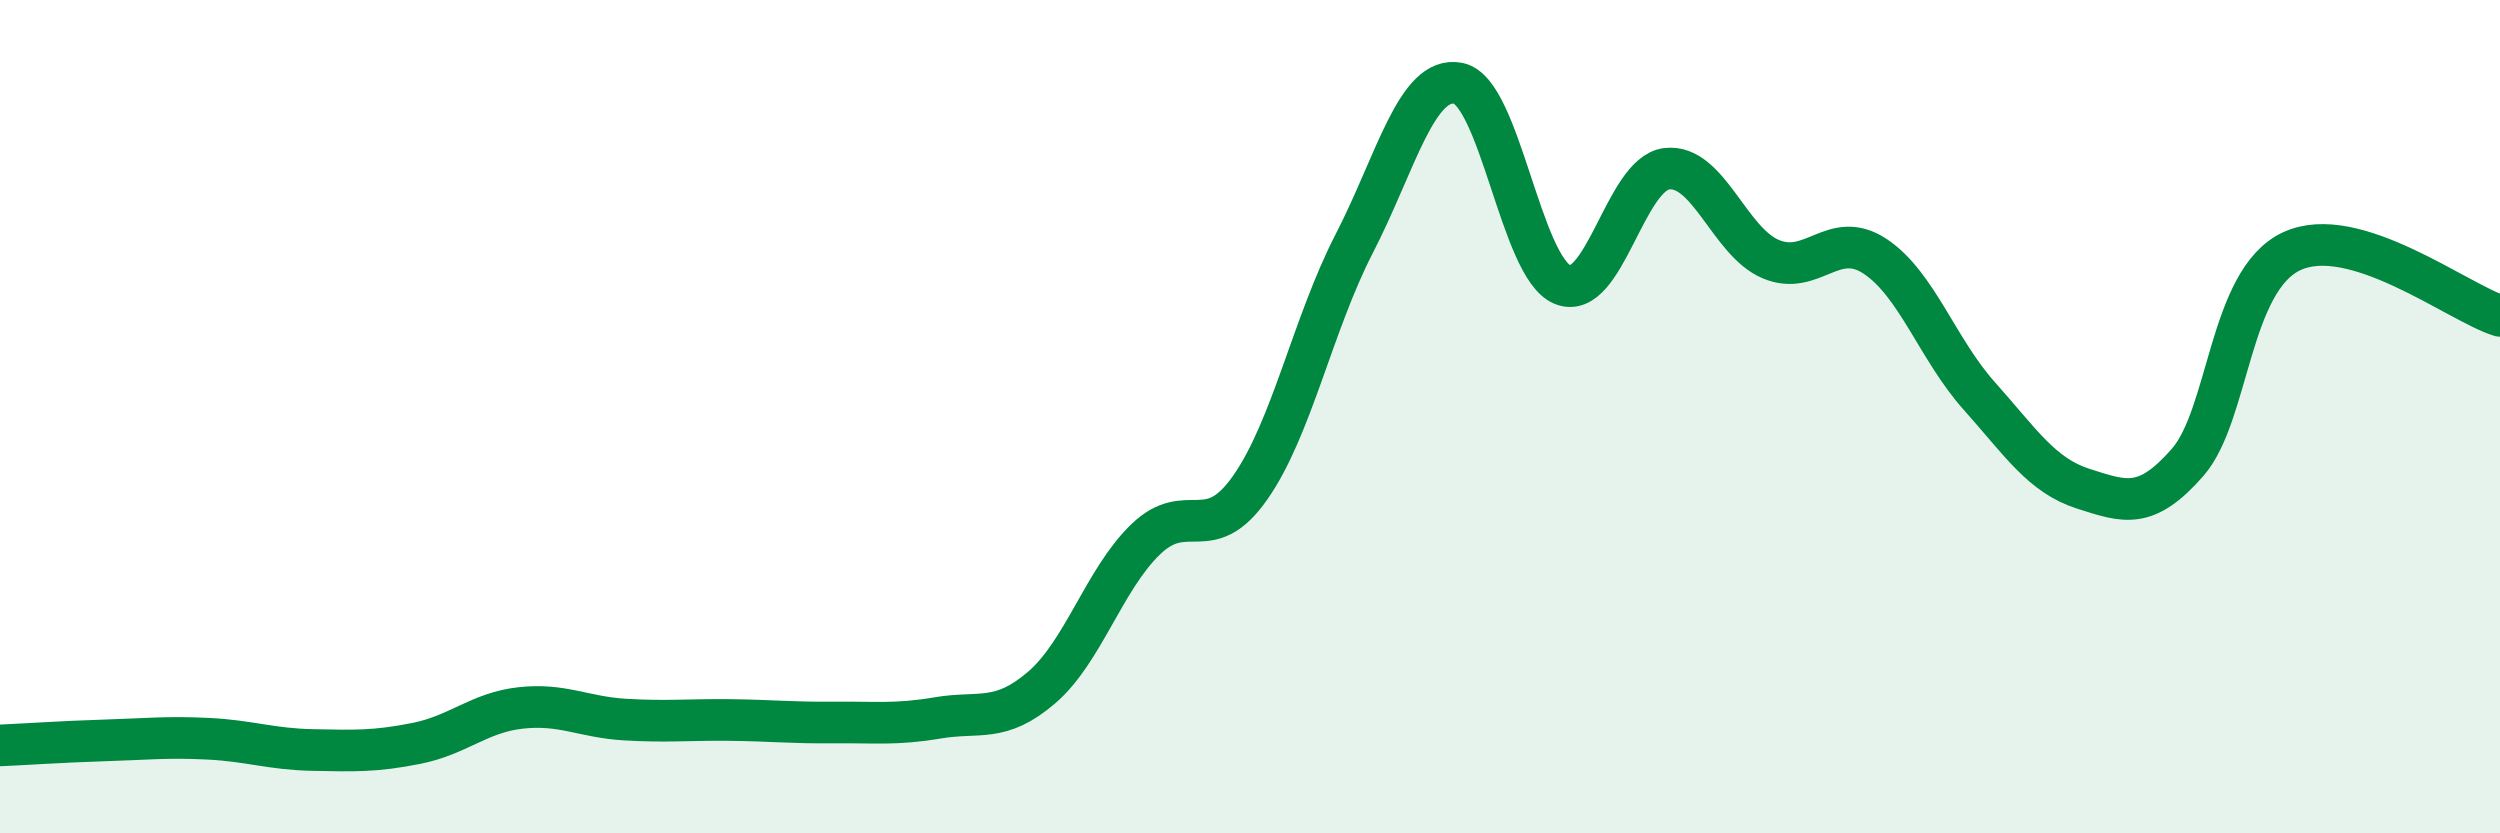 
    <svg width="60" height="20" viewBox="0 0 60 20" xmlns="http://www.w3.org/2000/svg">
      <path
        d="M 0,17.89 C 0.5,17.87 1.5,17.8 2.5,17.77 C 3.5,17.74 4,17.68 5,17.73 C 6,17.78 6.5,17.98 7.5,18 C 8.5,18.02 9,18.04 10,17.84 C 11,17.64 11.5,17.1 12.5,16.99 C 13.5,16.88 14,17.21 15,17.27 C 16,17.33 16.5,17.27 17.5,17.28 C 18.5,17.29 19,17.35 20,17.34 C 21,17.33 21.5,17.4 22.5,17.23 C 23.5,17.06 24,17.36 25,16.5 C 26,15.64 26.5,13.9 27.5,12.94 C 28.5,11.98 29,13.13 30,11.71 C 31,10.29 31.5,7.79 32.5,5.85 C 33.5,3.91 34,1.8 35,2 C 36,2.2 36.5,6.42 37.5,6.83 C 38.5,7.24 39,4.17 40,4.05 C 41,3.93 41.5,5.8 42.5,6.22 C 43.5,6.64 44,5.49 45,6.15 C 46,6.81 46.5,8.38 47.5,9.5 C 48.5,10.62 49,11.41 50,11.73 C 51,12.05 51.5,12.24 52.5,11.1 C 53.5,9.96 53.5,6.73 55,6.03 C 56.5,5.33 59,7.27 60,7.58L60 20L0 20Z"
        fill="#008740"
        opacity="0.1"
        stroke-linecap="round"
        stroke-linejoin="round"
      />
      <path
        d="M 0,17.89 C 0.5,17.87 1.5,17.8 2.5,17.77 C 3.5,17.74 4,17.68 5,17.73 C 6,17.78 6.5,17.98 7.5,18 C 8.5,18.02 9,18.04 10,17.84 C 11,17.64 11.5,17.1 12.5,16.99 C 13.5,16.88 14,17.21 15,17.27 C 16,17.33 16.5,17.27 17.5,17.28 C 18.5,17.29 19,17.35 20,17.34 C 21,17.33 21.5,17.4 22.5,17.23 C 23.5,17.06 24,17.36 25,16.5 C 26,15.64 26.5,13.9 27.5,12.94 C 28.5,11.98 29,13.13 30,11.71 C 31,10.29 31.5,7.79 32.5,5.85 C 33.5,3.91 34,1.8 35,2 C 36,2.2 36.5,6.42 37.5,6.83 C 38.5,7.24 39,4.17 40,4.05 C 41,3.93 41.5,5.8 42.5,6.22 C 43.5,6.64 44,5.49 45,6.15 C 46,6.81 46.5,8.38 47.5,9.5 C 48.5,10.62 49,11.41 50,11.73 C 51,12.05 51.5,12.24 52.5,11.1 C 53.5,9.96 53.5,6.73 55,6.03 C 56.5,5.33 59,7.27 60,7.58"
        stroke="#008740"
        stroke-width="1"
        fill="none"
        stroke-linecap="round"
        stroke-linejoin="round"
      />
    </svg>
  